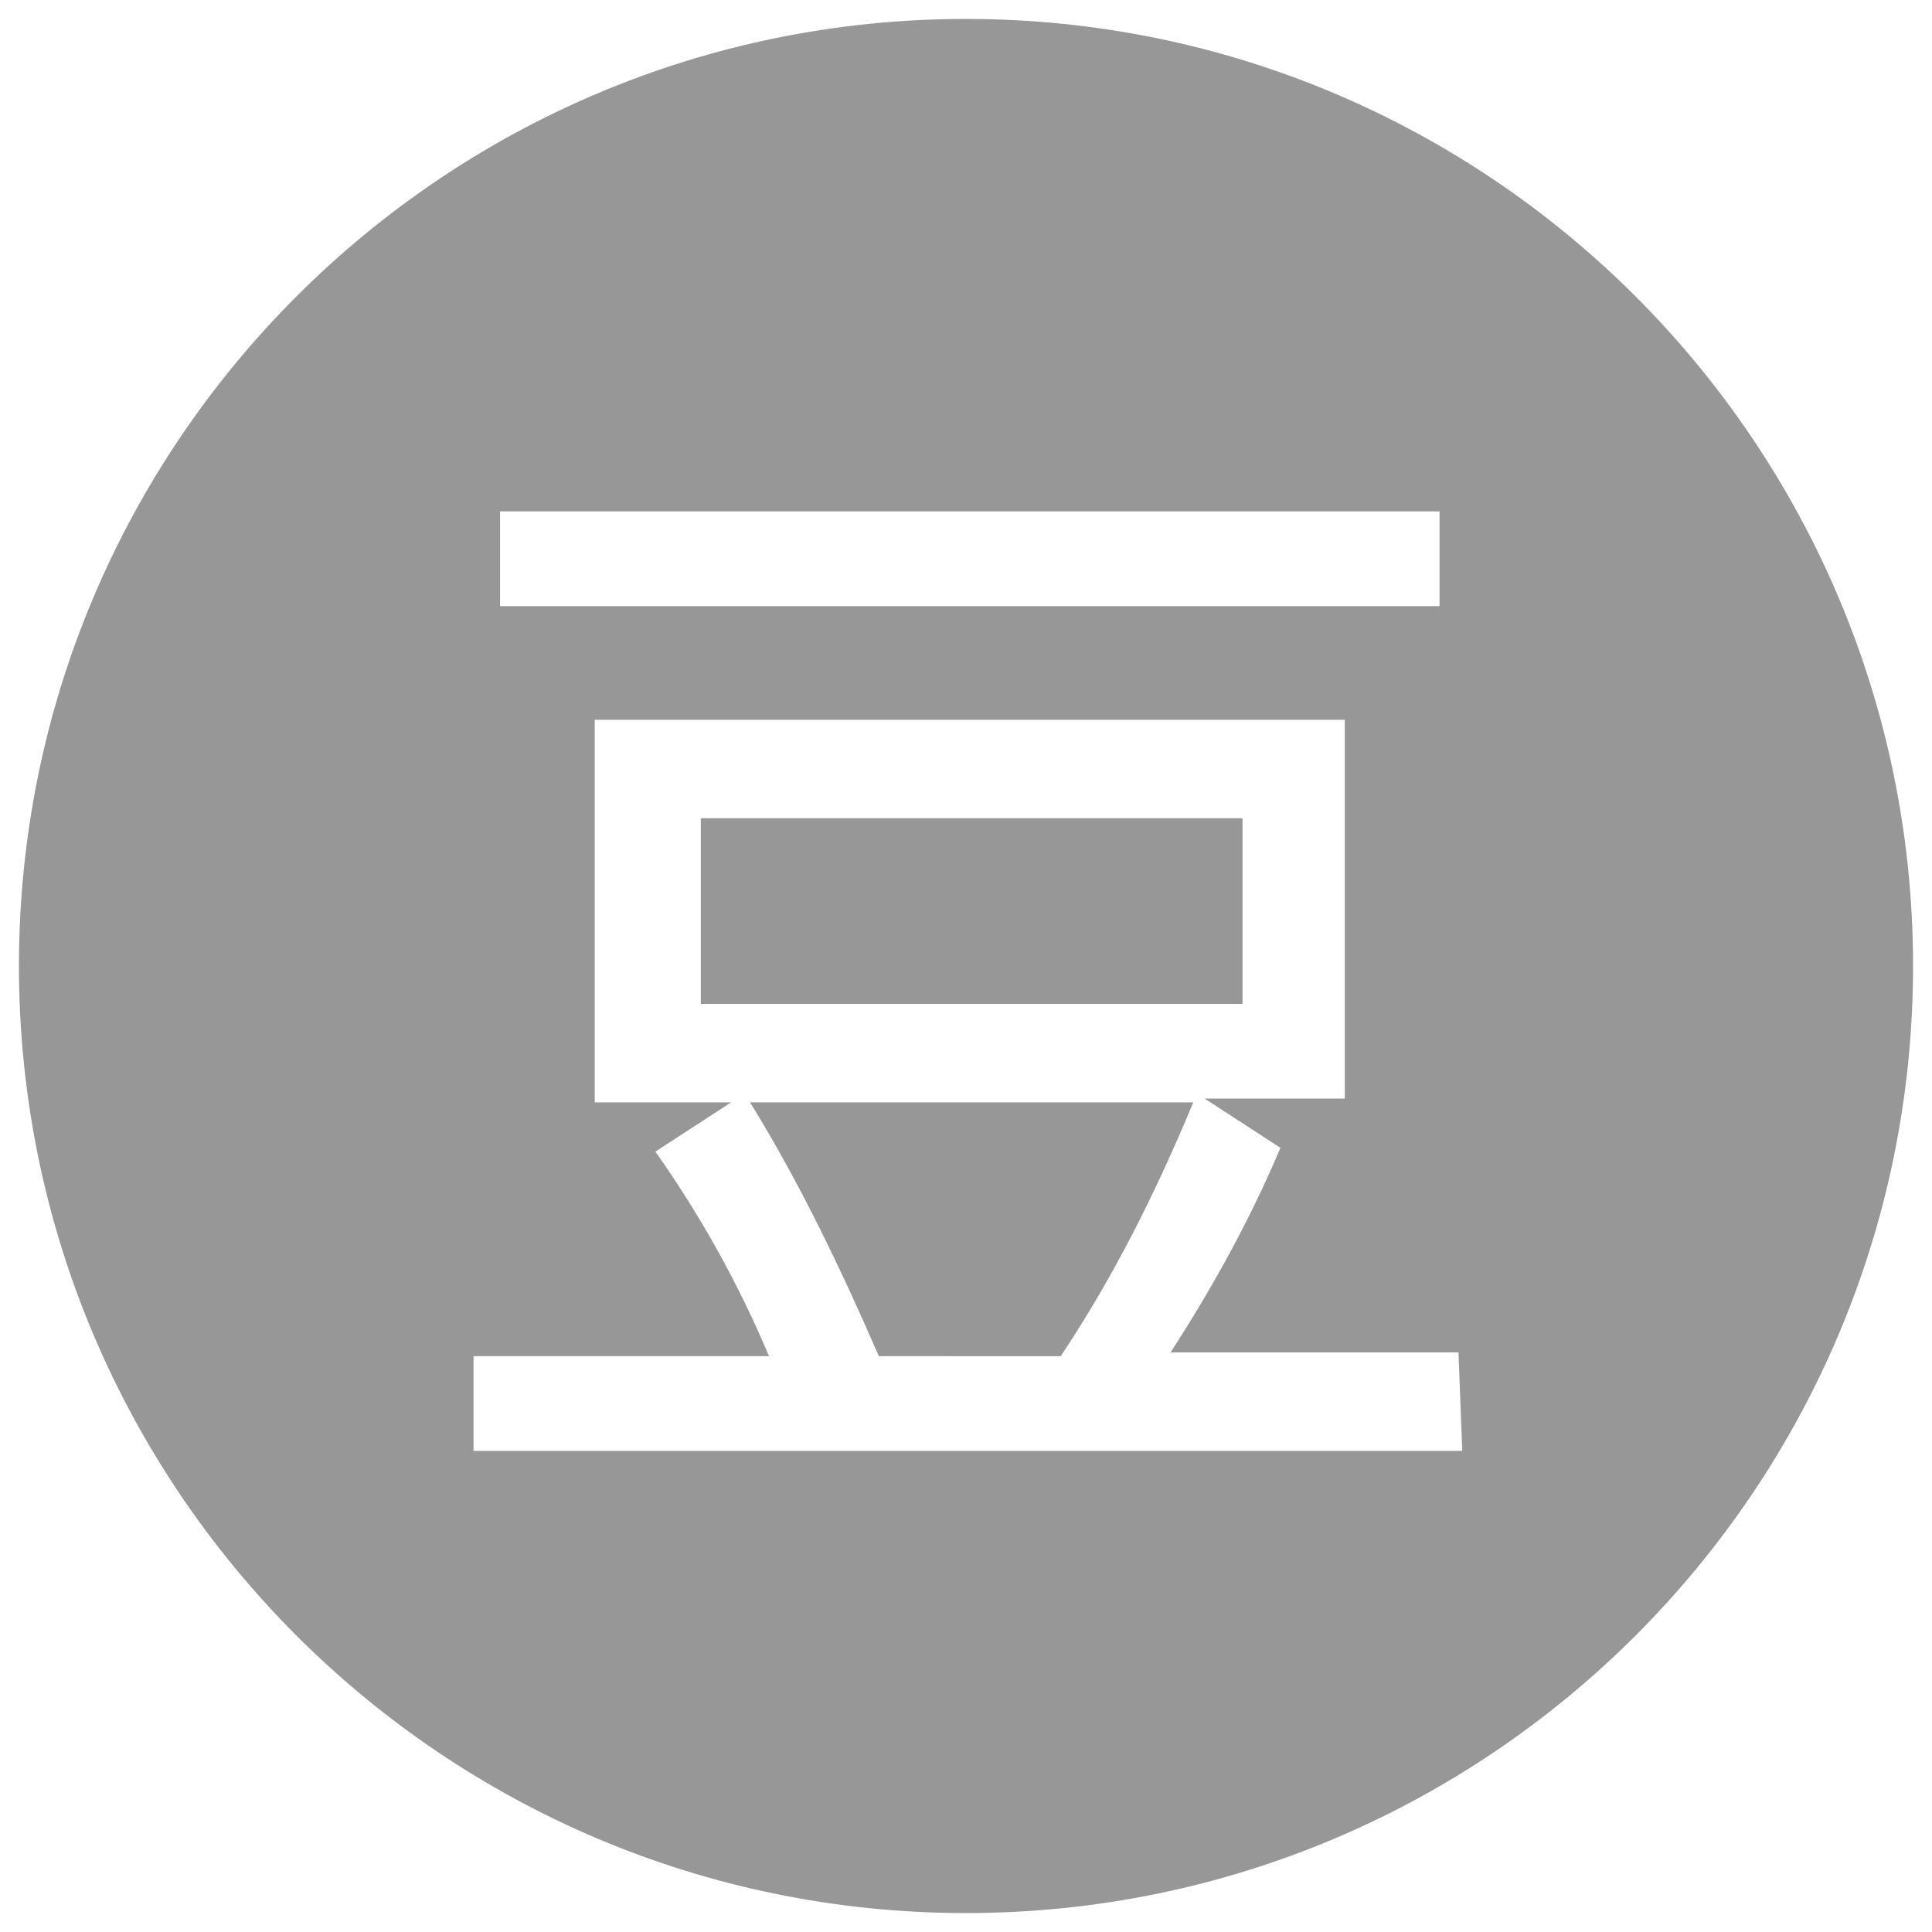 <?xml version="1.0" encoding="utf-8"?>
<!-- Generator: Adobe Illustrator 25.0.0, SVG Export Plug-In . SVG Version: 6.00 Build 0)  -->
<svg version="1.1" id="图层_1" xmlns="http://www.w3.org/2000/svg" xmlns:xlink="http://www.w3.org/1999/xlink" x="0px" y="0px"
	 viewBox="0 0 51 51" style="enable-background:new 0 0 51 51;" xml:space="preserve">
<style type="text/css">
	.st0{fill:#979797;}
</style>
<g>
	<g>
		<path class="st0" d="M19.8,29.1c1.3,2.1,2.4,4.4,3.4,6.7H28c1.4-2.1,2.5-4.3,3.5-6.7C31.5,29.1,19.8,29.1,19.8,29.1z"/>
		<path class="st0" d="M25.5,0.5c-13.8,0-25,11.2-25,25s11.2,25,25,25s25-11.2,25-25l0,0C50.5,11.7,39.3,0.5,25.5,0.5z M13.2,13.5
			H38V16H13.2V13.5z M38.6,38.3H12.5v-2.5h7.8c-0.8-1.9-1.8-3.7-3-5.4l2-1.3h-3.6V19h19.8v10h-3.7l2,1.3C33,32.2,32,34,30.9,35.7
			h7.6L38.6,38.3z"/>
		<path class="st0" d="M18.5,21.6h14.3v4.9H18.5V21.6z"/>
	</g>
</g>
</svg>
